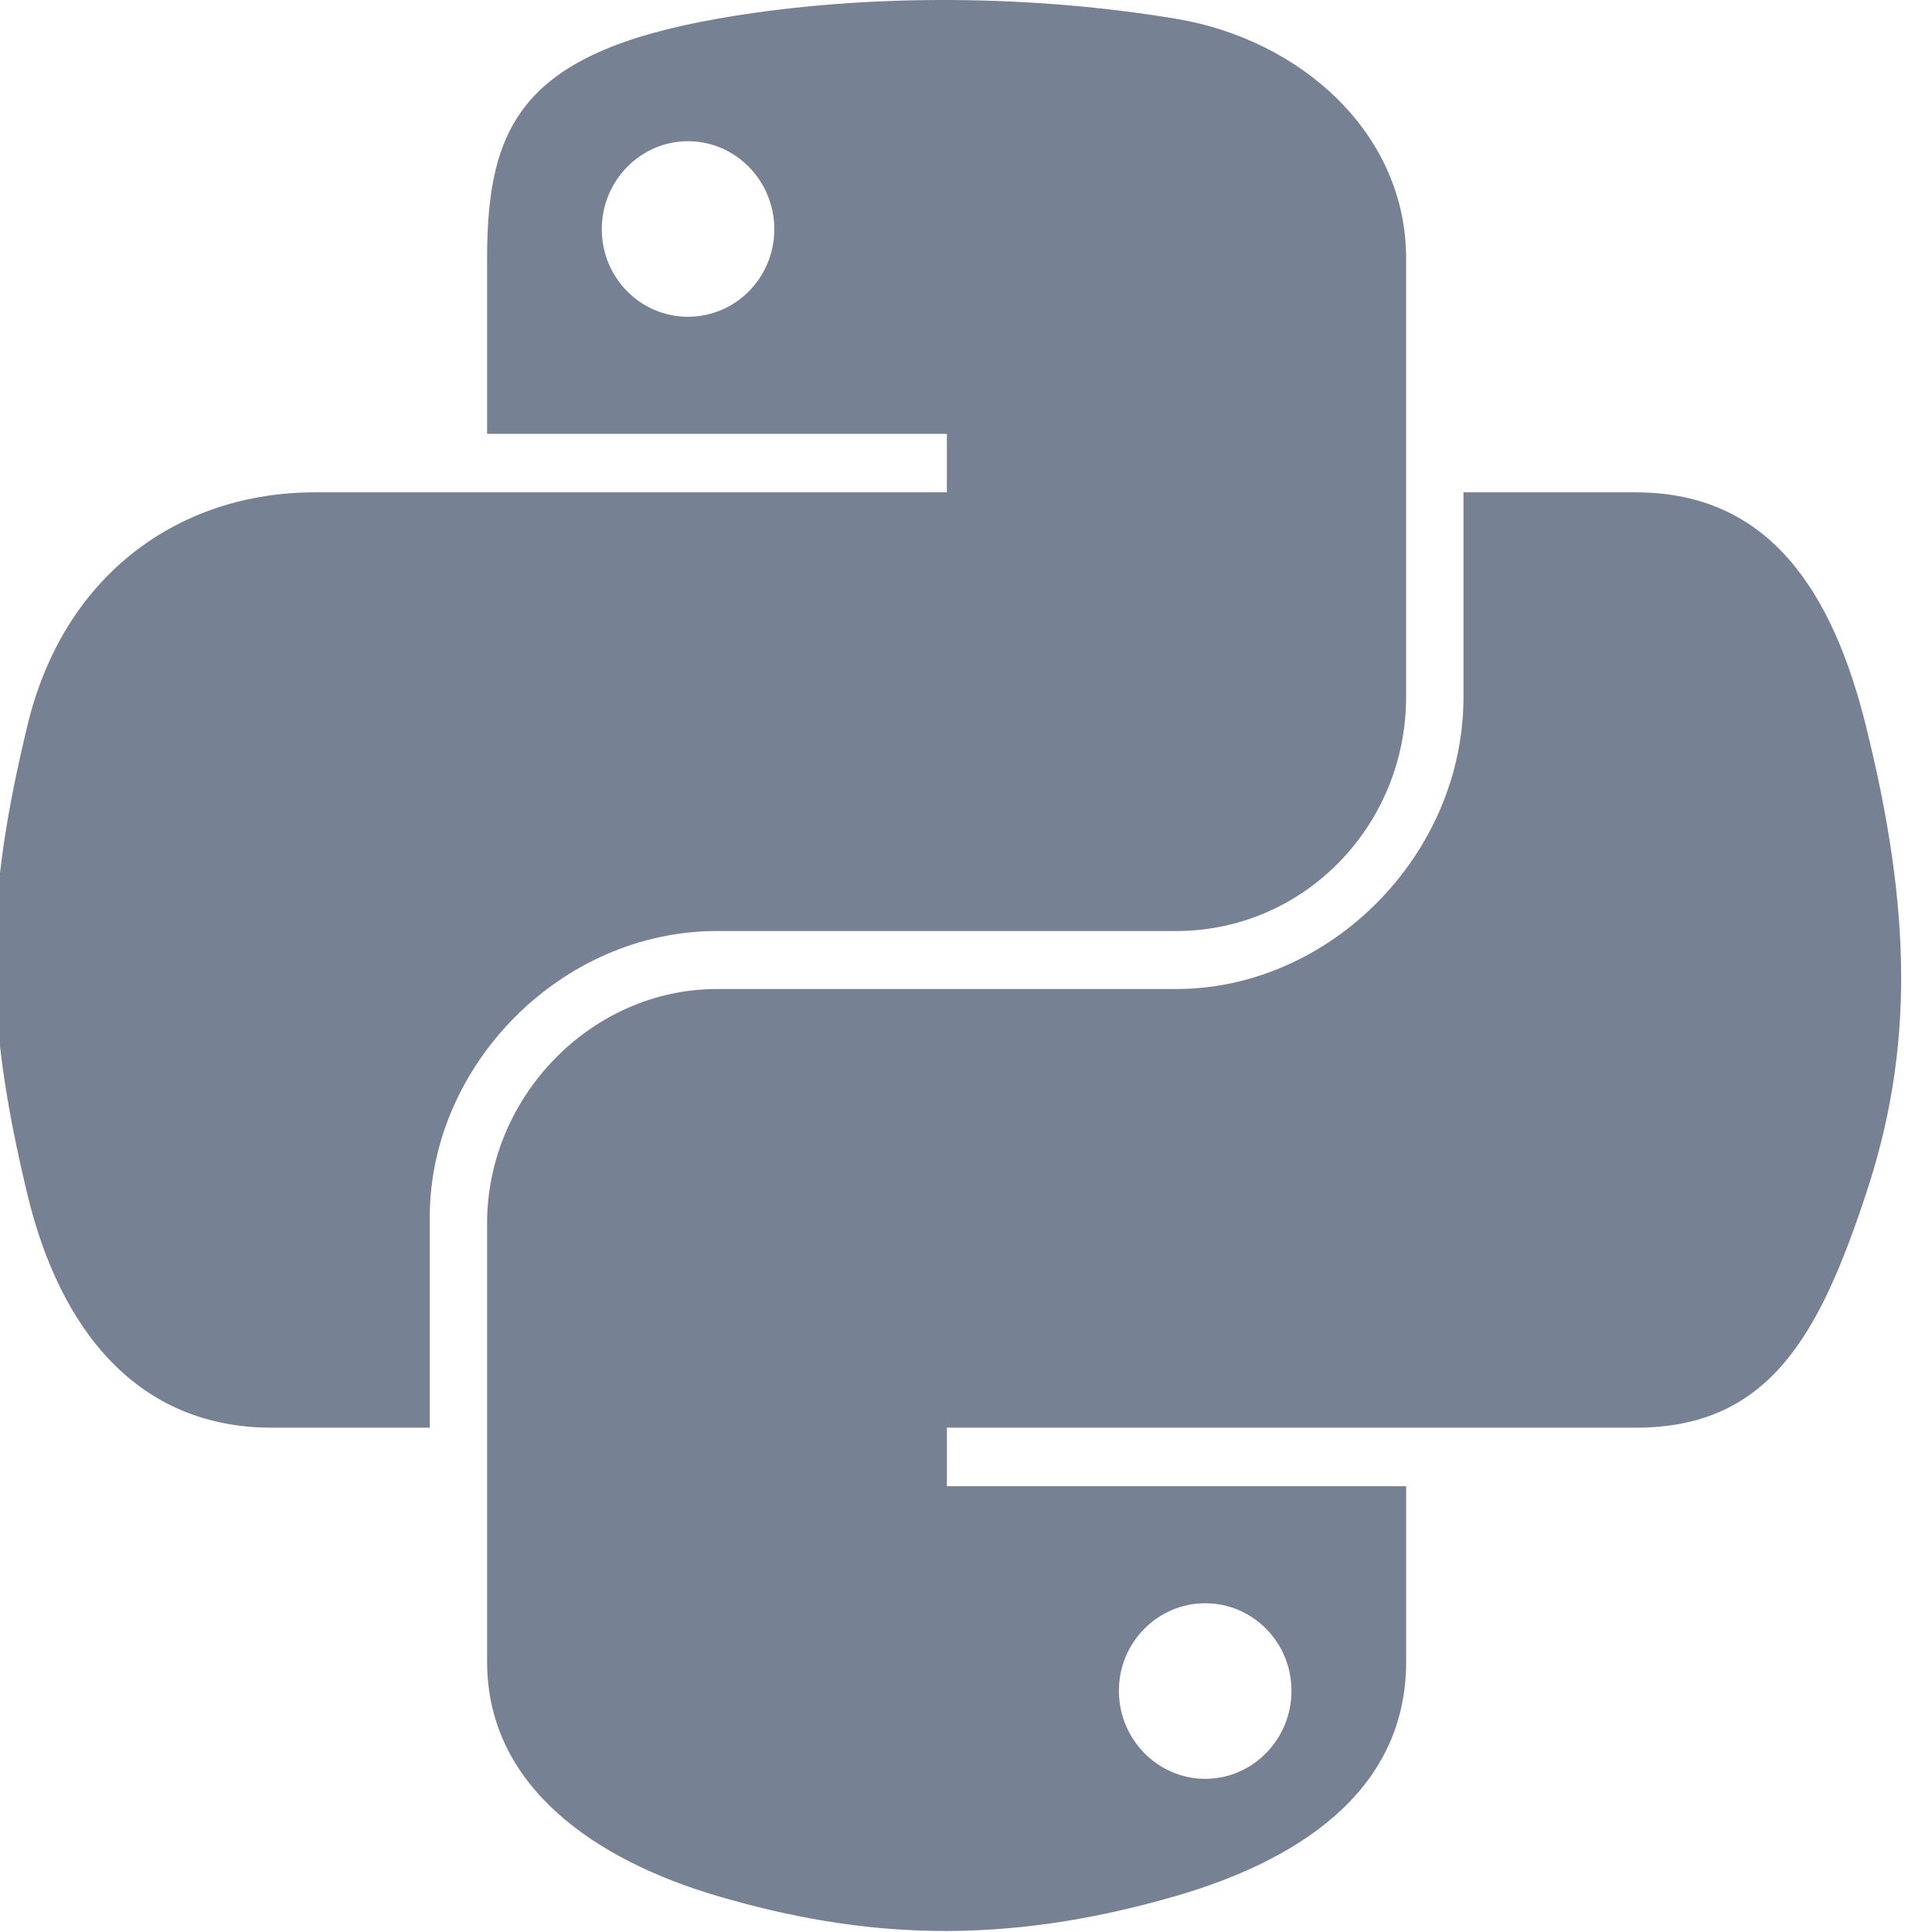 <svg width="56" height="56" viewBox="0 0 56 56" fill="none" xmlns="http://www.w3.org/2000/svg">
<g clip-path="url(#clip0_3935_16461)">
<path d="M27.151 0C24.872 0.011 22.697 0.206 20.782 0.545C15.143 1.543 14.119 3.633 14.119 7.486V12.575H27.446V14.271H14.119H9.117C5.244 14.271 1.853 16.604 0.792 21.041C-0.432 26.128 -0.486 29.301 0.792 34.612C1.739 38.565 4.001 41.382 7.875 41.382H12.457V35.281C12.457 30.874 16.263 26.986 20.782 26.986H34.094C37.799 26.986 40.757 23.929 40.757 20.201V7.486C40.757 3.867 37.71 1.149 34.094 0.545C31.804 0.163 29.429 -0.01 27.151 0ZM19.943 4.093C21.32 4.093 22.444 5.238 22.444 6.646C22.444 8.048 21.32 9.182 19.943 9.182C18.562 9.182 17.443 8.048 17.443 6.646C17.443 5.238 18.562 4.093 19.943 4.093Z" fill="#778194"/>
<path d="M42.42 14.271V20.201C42.42 24.798 38.53 28.667 34.094 28.667H20.783C17.136 28.667 14.119 31.794 14.119 35.452V48.167C14.119 51.786 17.26 53.914 20.783 54.953C25.001 56.195 29.047 56.42 34.094 54.953C37.449 53.979 40.758 52.02 40.758 48.167V43.078H27.446V41.382H40.758H47.421C51.294 41.382 52.738 38.675 54.085 34.612C55.476 30.429 55.417 26.407 54.085 21.041C53.127 17.178 51.299 14.271 47.421 14.271H42.42ZM34.933 46.471C36.314 46.471 37.434 47.605 37.434 49.008C37.434 50.415 36.314 51.56 34.933 51.56C33.556 51.56 32.432 50.415 32.432 49.008C32.432 47.605 33.556 46.471 34.933 46.471Z" fill="#778194"/>
</g>
<defs>
<clipPath id="clip0_3935_16461">
<rect width="55.222" height="56" fill="white"/>
</clipPath>
</defs>
</svg>
